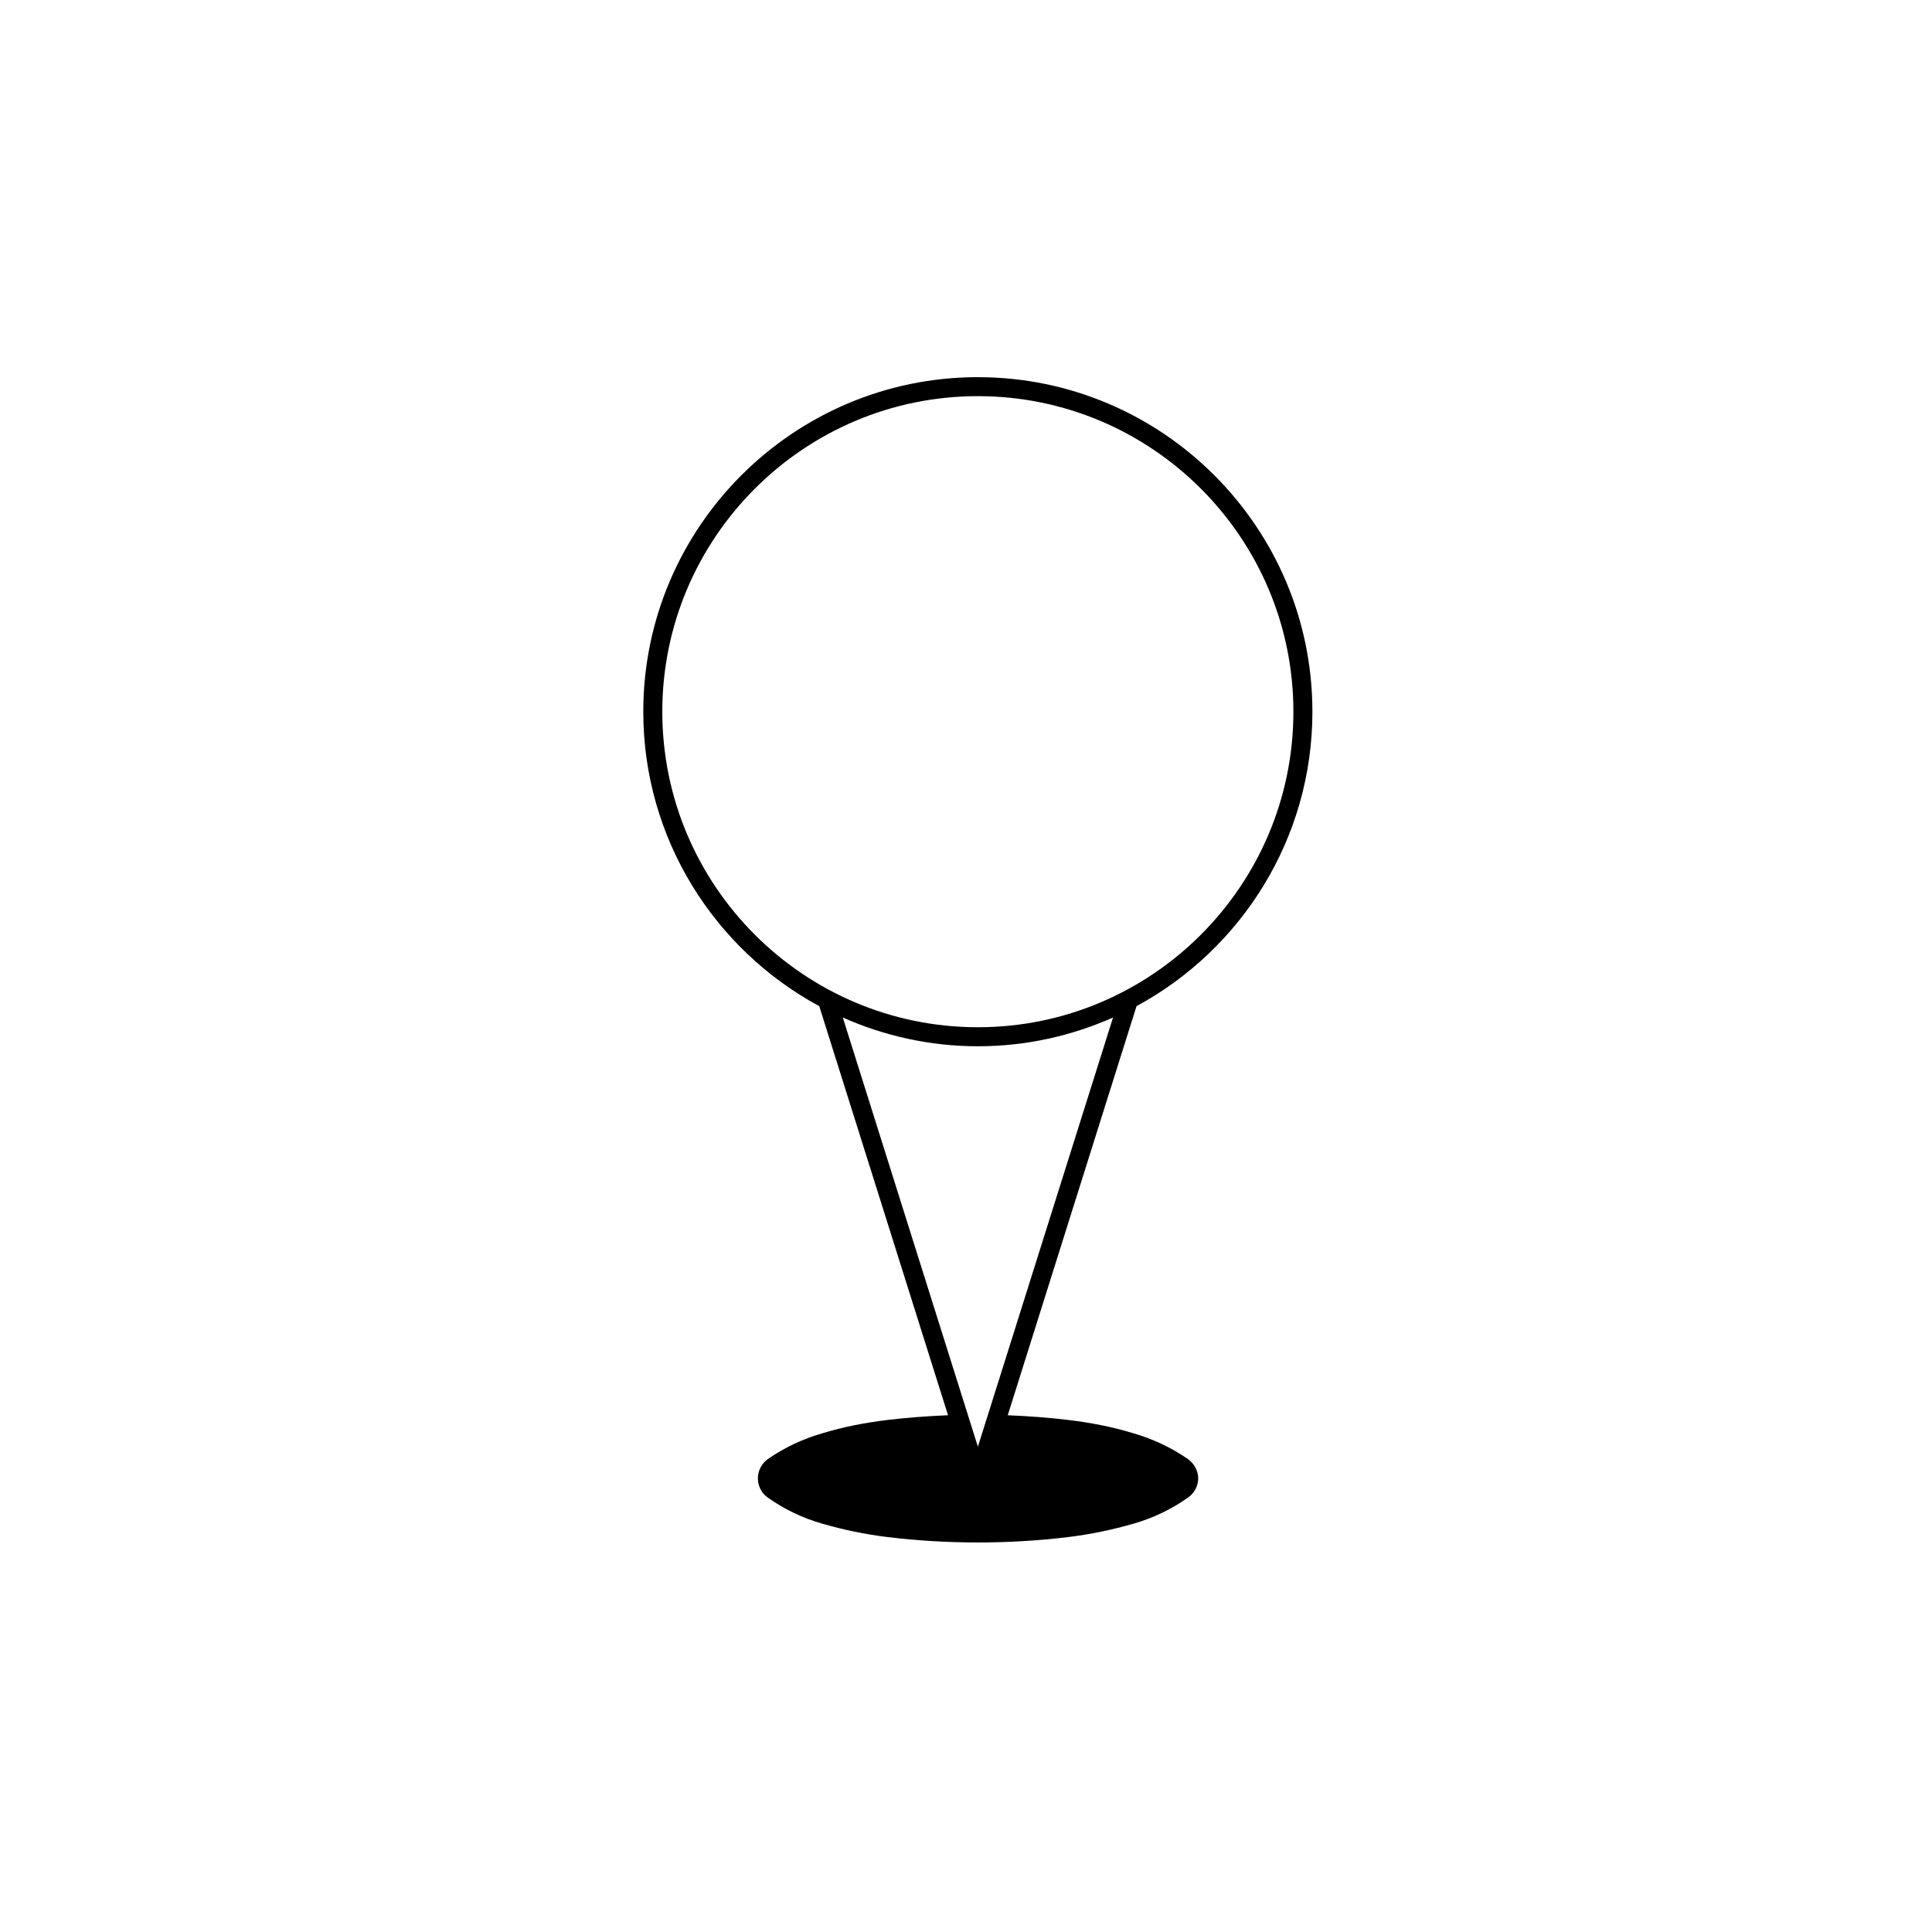 <?xml version="1.0" encoding="UTF-8"?>
<!-- Uploaded to: SVG Repo, www.svgrepo.com, Generator: SVG Repo Mixer Tools -->
<svg fill="#000000" width="800px" height="800px" version="1.1" viewBox="144 144 512 512" xmlns="http://www.w3.org/2000/svg">
 <path d="m403.15 243.95c-48.895 0-88.672 39.77-88.672 88.648 0 33.691 18.895 63.043 46.633 78.047l34.129 108.41c-5.359 0.223-10.699 0.613-16.078 1.25-5.848 0.715-11.637 1.82-17.234 3.535-5.223 1.496-10.121 3.82-14.523 6.883-1.602 1.199-2.559 3.062-2.559 5.059 0 2 0.957 3.918 2.559 5.043 4.402 3.144 9.301 5.473 14.523 6.969 5.602 1.617 11.387 2.832 17.234 3.535 7.945 0.973 15.965 1.438 23.988 1.438 8.012 0 16.047-0.465 23.973-1.438 5.856-0.707 11.645-1.918 17.25-3.535 5.203-1.496 10.113-3.824 14.523-6.969 1.602-1.125 2.644-3.043 2.644-5.043 0-1.996-1.043-3.859-2.644-5.059-4.414-3.062-9.32-5.387-14.523-6.883-5.606-1.719-11.395-2.828-17.25-3.535-5.309-0.637-10.688-1.027-16.062-1.25l34.129-108.41c27.73-15.008 46.613-44.359 46.613-78.039 0.004-48.883-39.77-88.652-88.652-88.652zm0 283.44-35.801-113.74c10.965 4.867 23.059 7.621 35.805 7.621s24.844-2.754 35.812-7.621zm0-111.16c-46.113 0-83.633-37.512-83.633-83.633 0-46.105 37.52-83.613 83.633-83.613 46.105 0 83.613 37.504 83.613 83.613 0.004 46.113-37.508 83.633-83.613 83.633z"/>
</svg>